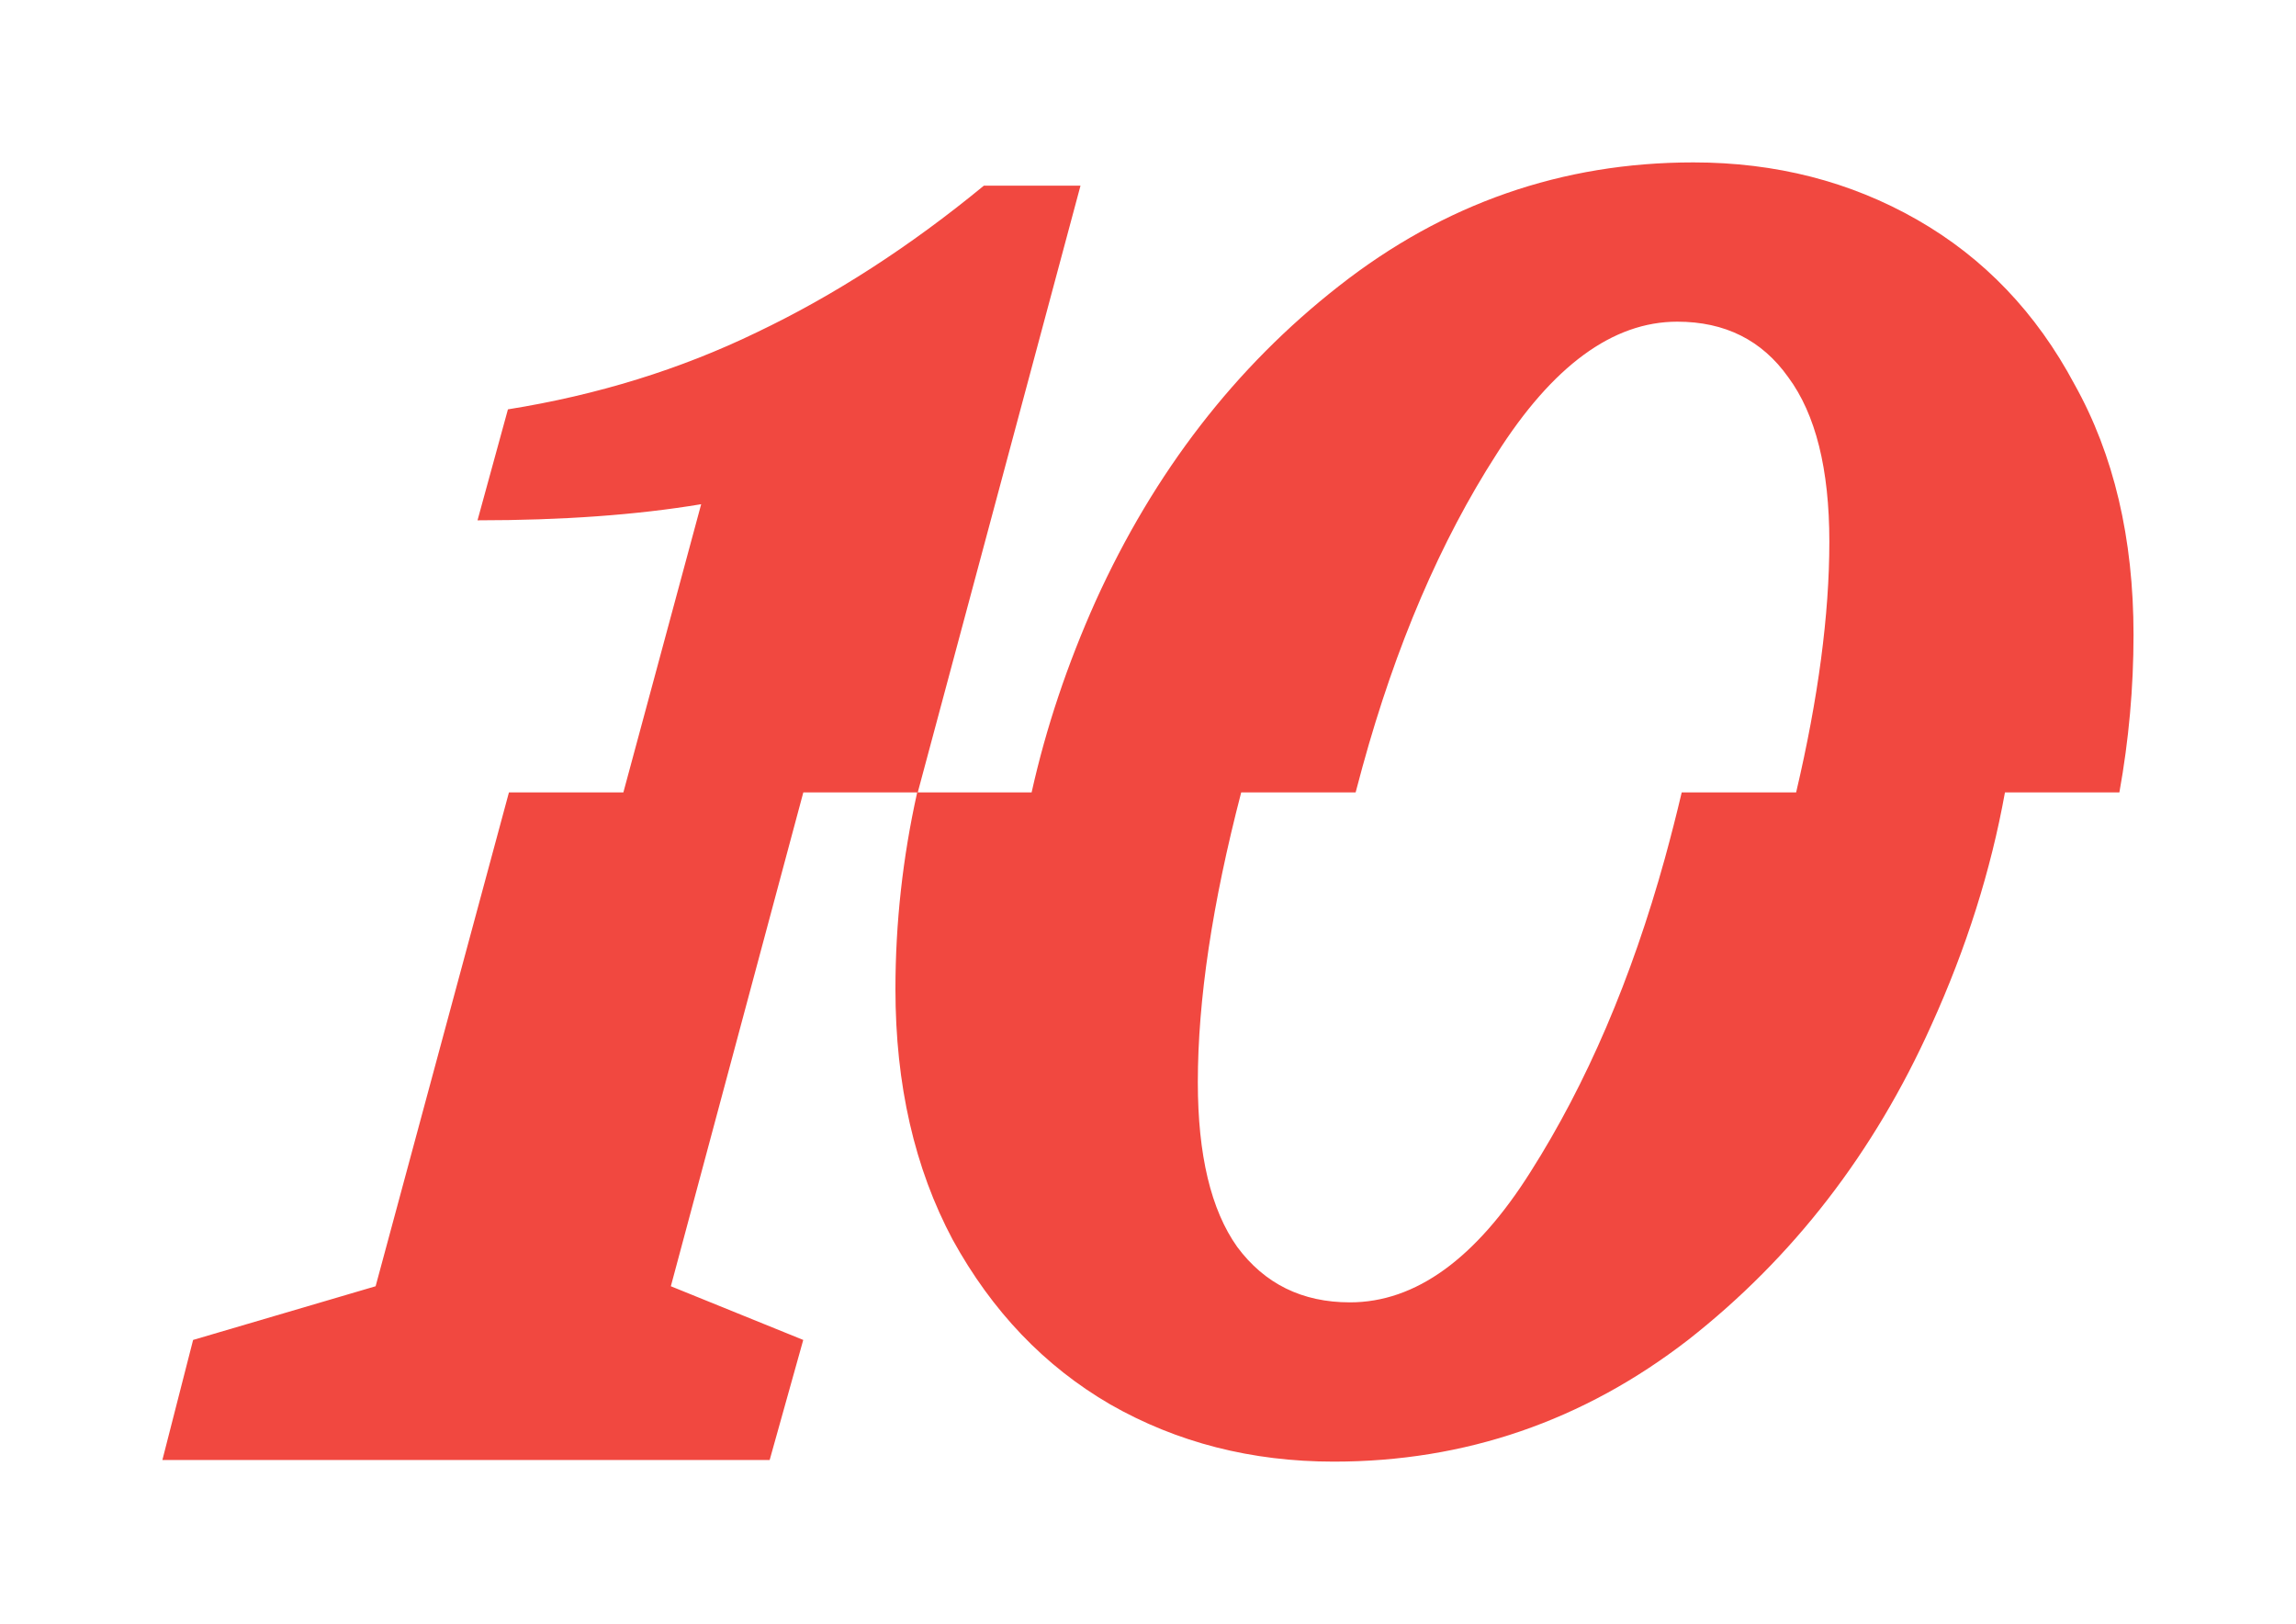 <?xml version="1.0" encoding="UTF-8"?> <svg xmlns="http://www.w3.org/2000/svg" width="1414" height="1000" viewBox="0 0 1414 1000" fill="none"><g filter="url(#filter0_f_784_2291)"><path fill-rule="evenodd" clip-rule="evenodd" d="M1313.94 390.909C1313.94 423.362 1311.04 455.696 1305.23 487.913H1106.16C1119.79 429.903 1126.61 378.469 1126.61 333.609C1126.61 288.797 1118.16 255.005 1101.27 232.231C1085.11 209.458 1062.33 198.072 1032.95 198.072C993.279 198.072 956.181 225.253 921.654 279.614C887.127 333.241 859.579 397.521 839.009 472.452C837.581 477.655 836.202 482.808 834.873 487.913H635.329C644.144 448.327 657.308 409.014 674.822 369.972C710.818 290.634 760.772 225.987 824.684 176.033C889.331 125.344 962.058 100 1042.87 100C1093.55 100 1139.47 111.754 1180.61 135.262C1221.75 158.77 1254.07 192.562 1277.58 236.639C1301.82 279.982 1313.94 331.405 1313.94 390.909ZM383.907 487.913H565.199L665.43 114.325H605.926C560.379 151.791 513.731 181.91 465.981 204.683C418.965 227.456 367.909 243.251 312.813 252.066L294.08 320.386C346.238 320.386 392.152 317.08 431.821 310.468L383.907 487.913ZM231.324 792.011L313.437 487.913H494.729L413.142 792.011L494.684 825.069L474 899H100L118.927 825.069L231.324 792.011ZM551.46 609.091C551.46 568.419 555.926 528.026 564.859 487.913H764.403C746.591 556.312 737.685 615.804 737.685 666.391C737.685 711.203 745.766 744.995 761.928 767.769C778.824 790.542 801.965 801.928 831.349 801.928C871.753 801.928 908.852 775.115 942.644 721.488C977.171 667.126 1004.72 602.847 1025.29 528.65C1029.11 514.729 1032.58 501.15 1035.69 487.913H1234.76C1226.11 535.915 1211.02 583.654 1189.48 631.13C1154.21 709.734 1104.26 774.38 1039.61 825.069C974.967 875.023 902.24 900 821.432 900C770.743 900 724.83 888.246 683.691 864.738C643.287 841.23 610.964 807.438 586.721 763.361C563.214 719.284 551.46 667.86 551.46 609.091Z" fill="#F14840"></path></g><defs><filter id="filter0_f_784_2291" x="0" y="0" width="1413.94" height="1000" filterUnits="userSpaceOnUse" color-interpolation-filters="sRGB"><feFlood flood-opacity="0" result="BackgroundImageFix"></feFlood><feBlend mode="normal" in="SourceGraphic" in2="BackgroundImageFix" result="shape"></feBlend><feGaussianBlur stdDeviation="50" result="effect1_foregroundBlur_784_2291"></feGaussianBlur></filter></defs></svg> 